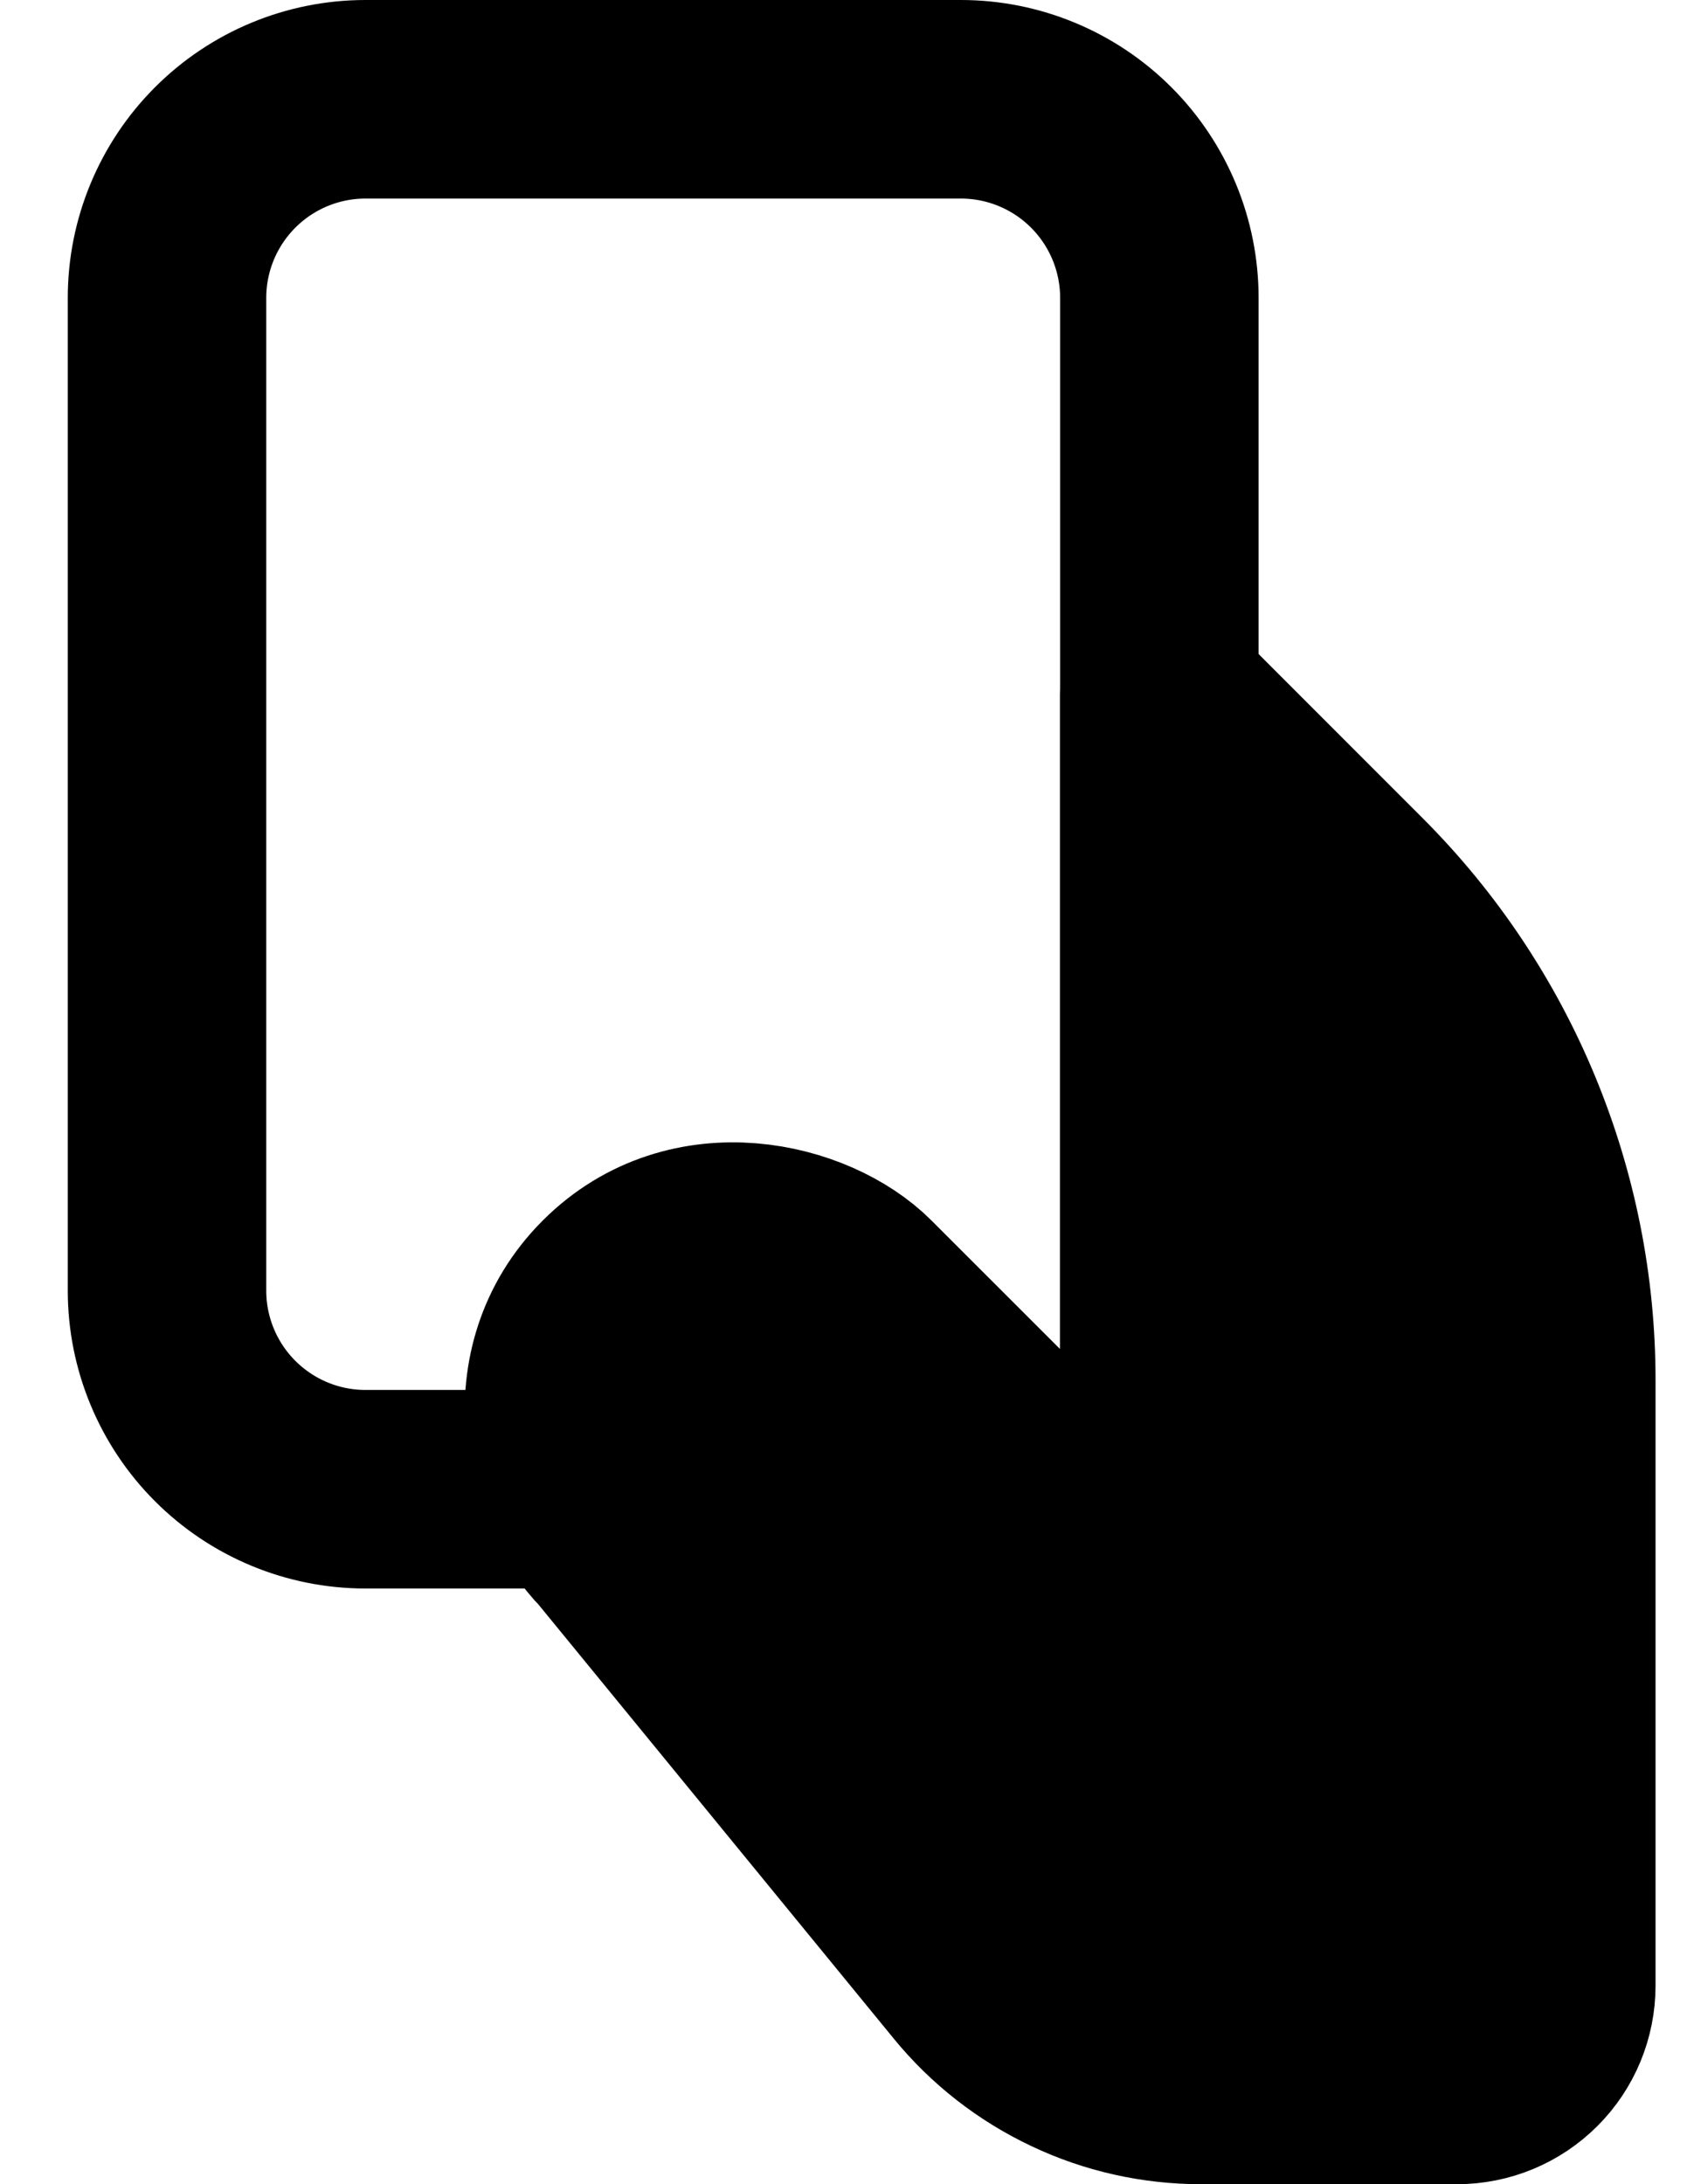 <svg width="17" height="22" viewBox="0 0 17 22" fill="none" xmlns="http://www.w3.org/2000/svg">
<path d="M13.631 8.95L11.681 7V13.587C11.681 14.477 10.604 14.924 9.974 14.294L8.679 13C8.179 12.5 6.978 12.2 6.177 13C5.376 13.8 5.677 15 6.177 15.5L9.78 19.9C10.061 20.244 10.416 20.521 10.818 20.711C11.219 20.902 11.658 21 12.103 21H14.683C14.948 21 15.202 20.895 15.39 20.707C15.578 20.52 15.683 20.265 15.683 20V13.9C15.683 12.981 15.501 12.07 15.149 11.221C14.797 10.371 14.281 9.6 13.631 8.95Z" fill="black" stroke="black" stroke-width="2" stroke-linecap="round" stroke-linejoin="round"/>
<path d="M11.683 11V5V3C11.683 2.47 11.472 1.961 11.097 1.586C10.722 1.211 10.213 1 9.683 1H7.683H5.683H3.683C3.152 1 2.644 1.211 2.269 1.586C1.894 1.961 1.683 2.47 1.683 3V5V11V13C1.683 13.53 1.894 14.039 2.269 14.414C2.644 14.789 3.152 15 3.683 15H5.683" stroke="black" stroke-width="2" stroke-linecap="round" stroke-linejoin="round"/>
</svg>
